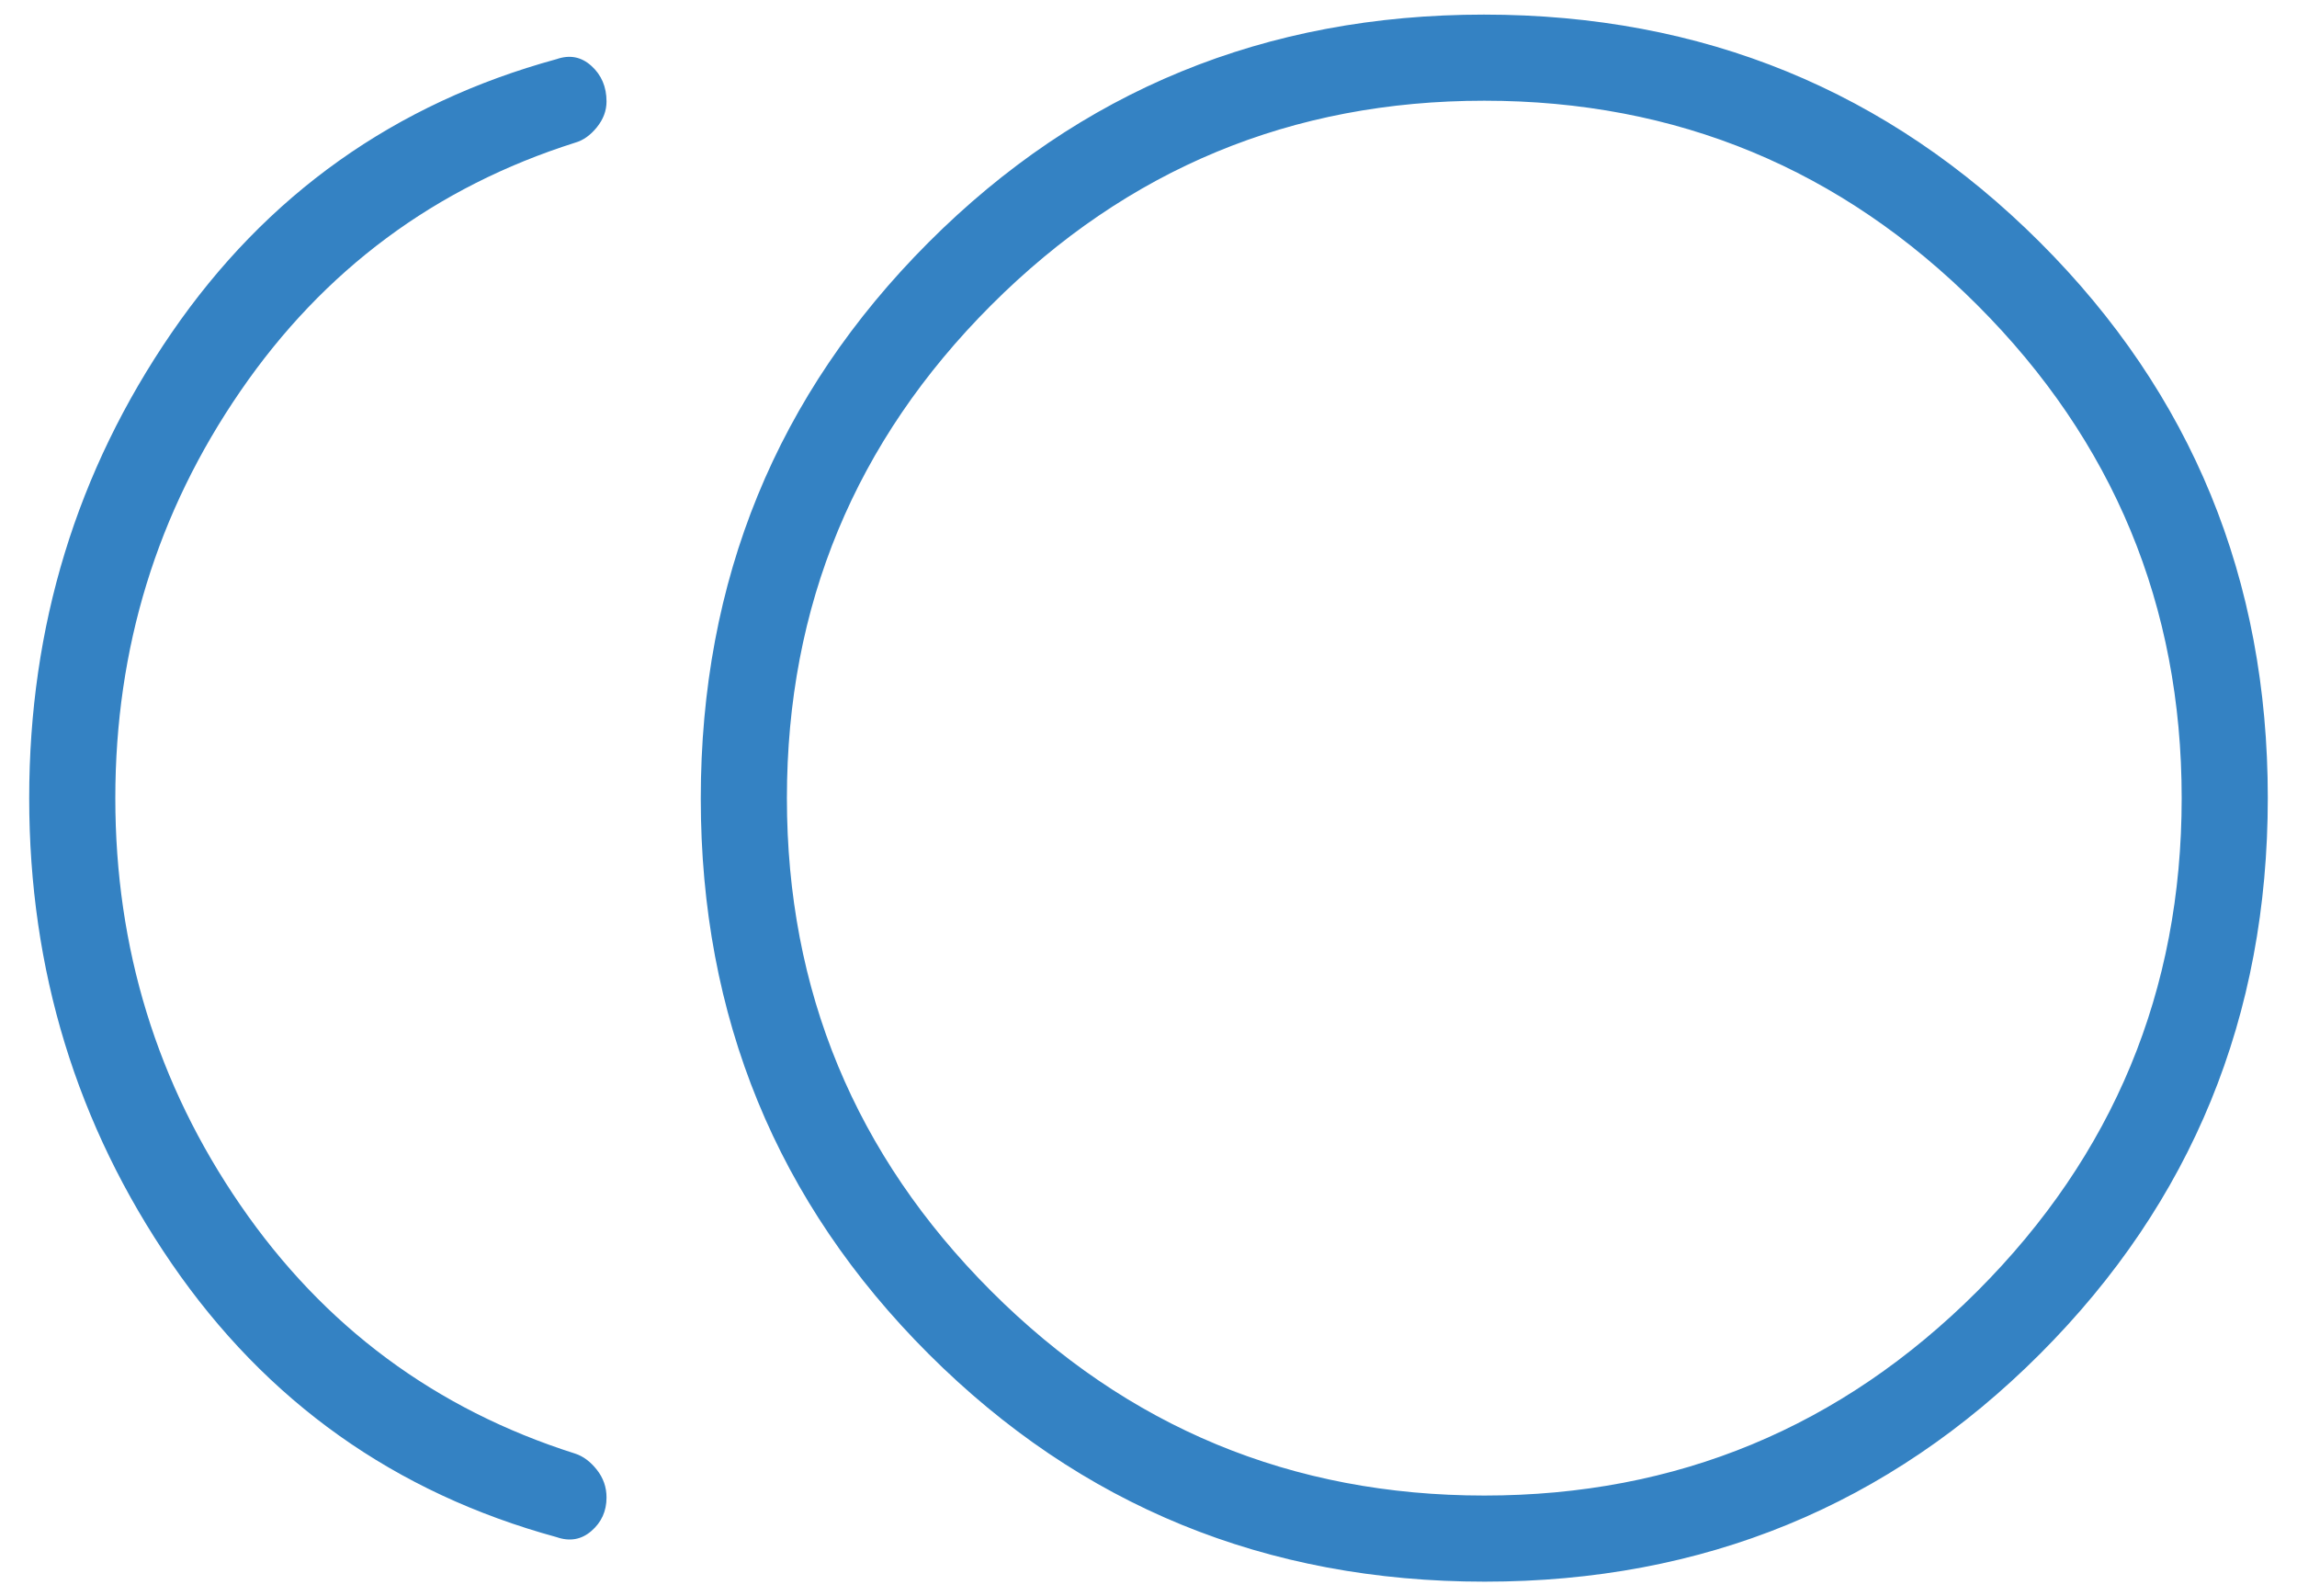 <?xml version="1.0" encoding="UTF-8"?> <svg xmlns="http://www.w3.org/2000/svg" width="59" height="41" viewBox="0 0 59 41" fill="none"><path d="M38.134 40.625C32.518 40.625 27.758 38.676 23.855 34.779C19.952 30.881 18 26.125 18 20.509C18 14.893 19.949 10.133 23.846 6.23C27.744 2.327 32.501 0.375 38.116 0.375C43.732 0.375 48.492 2.324 52.395 6.221C56.298 10.119 58.25 14.876 58.25 20.491C58.25 26.107 56.301 30.867 52.404 34.77C48.506 38.673 43.749 40.625 38.134 40.625ZM14.296 39.481C10.142 38.345 6.845 36.002 4.407 32.451C1.969 28.899 0.75 24.916 0.75 20.5C0.75 16.084 1.969 12.101 4.407 8.549C6.845 4.998 10.142 2.655 14.296 1.519C14.635 1.401 14.933 1.459 15.191 1.693C15.449 1.927 15.579 2.231 15.579 2.607C15.579 2.844 15.496 3.065 15.33 3.27C15.164 3.475 14.978 3.607 14.771 3.665C11.181 4.804 8.315 6.931 6.174 10.048C4.032 13.164 2.962 16.648 2.962 20.5C2.962 24.352 4.032 27.836 6.174 30.952C8.315 34.069 11.181 36.196 14.771 37.335C14.978 37.402 15.164 37.54 15.33 37.75C15.496 37.96 15.579 38.197 15.579 38.463C15.579 38.813 15.449 39.1 15.191 39.323C14.933 39.546 14.635 39.599 14.296 39.481ZM38.125 38.413C43.068 38.413 47.289 36.663 50.789 33.164C54.288 29.664 56.038 25.443 56.038 20.5C56.038 15.557 54.288 11.336 50.789 7.836C47.289 4.337 43.068 2.587 38.125 2.587C33.182 2.587 28.961 4.337 25.461 7.836C21.962 11.336 20.212 15.557 20.212 20.5C20.212 25.443 21.962 29.664 25.461 33.164C28.961 36.663 33.182 38.413 38.125 38.413Z" fill="#3482C3"></path></svg> 